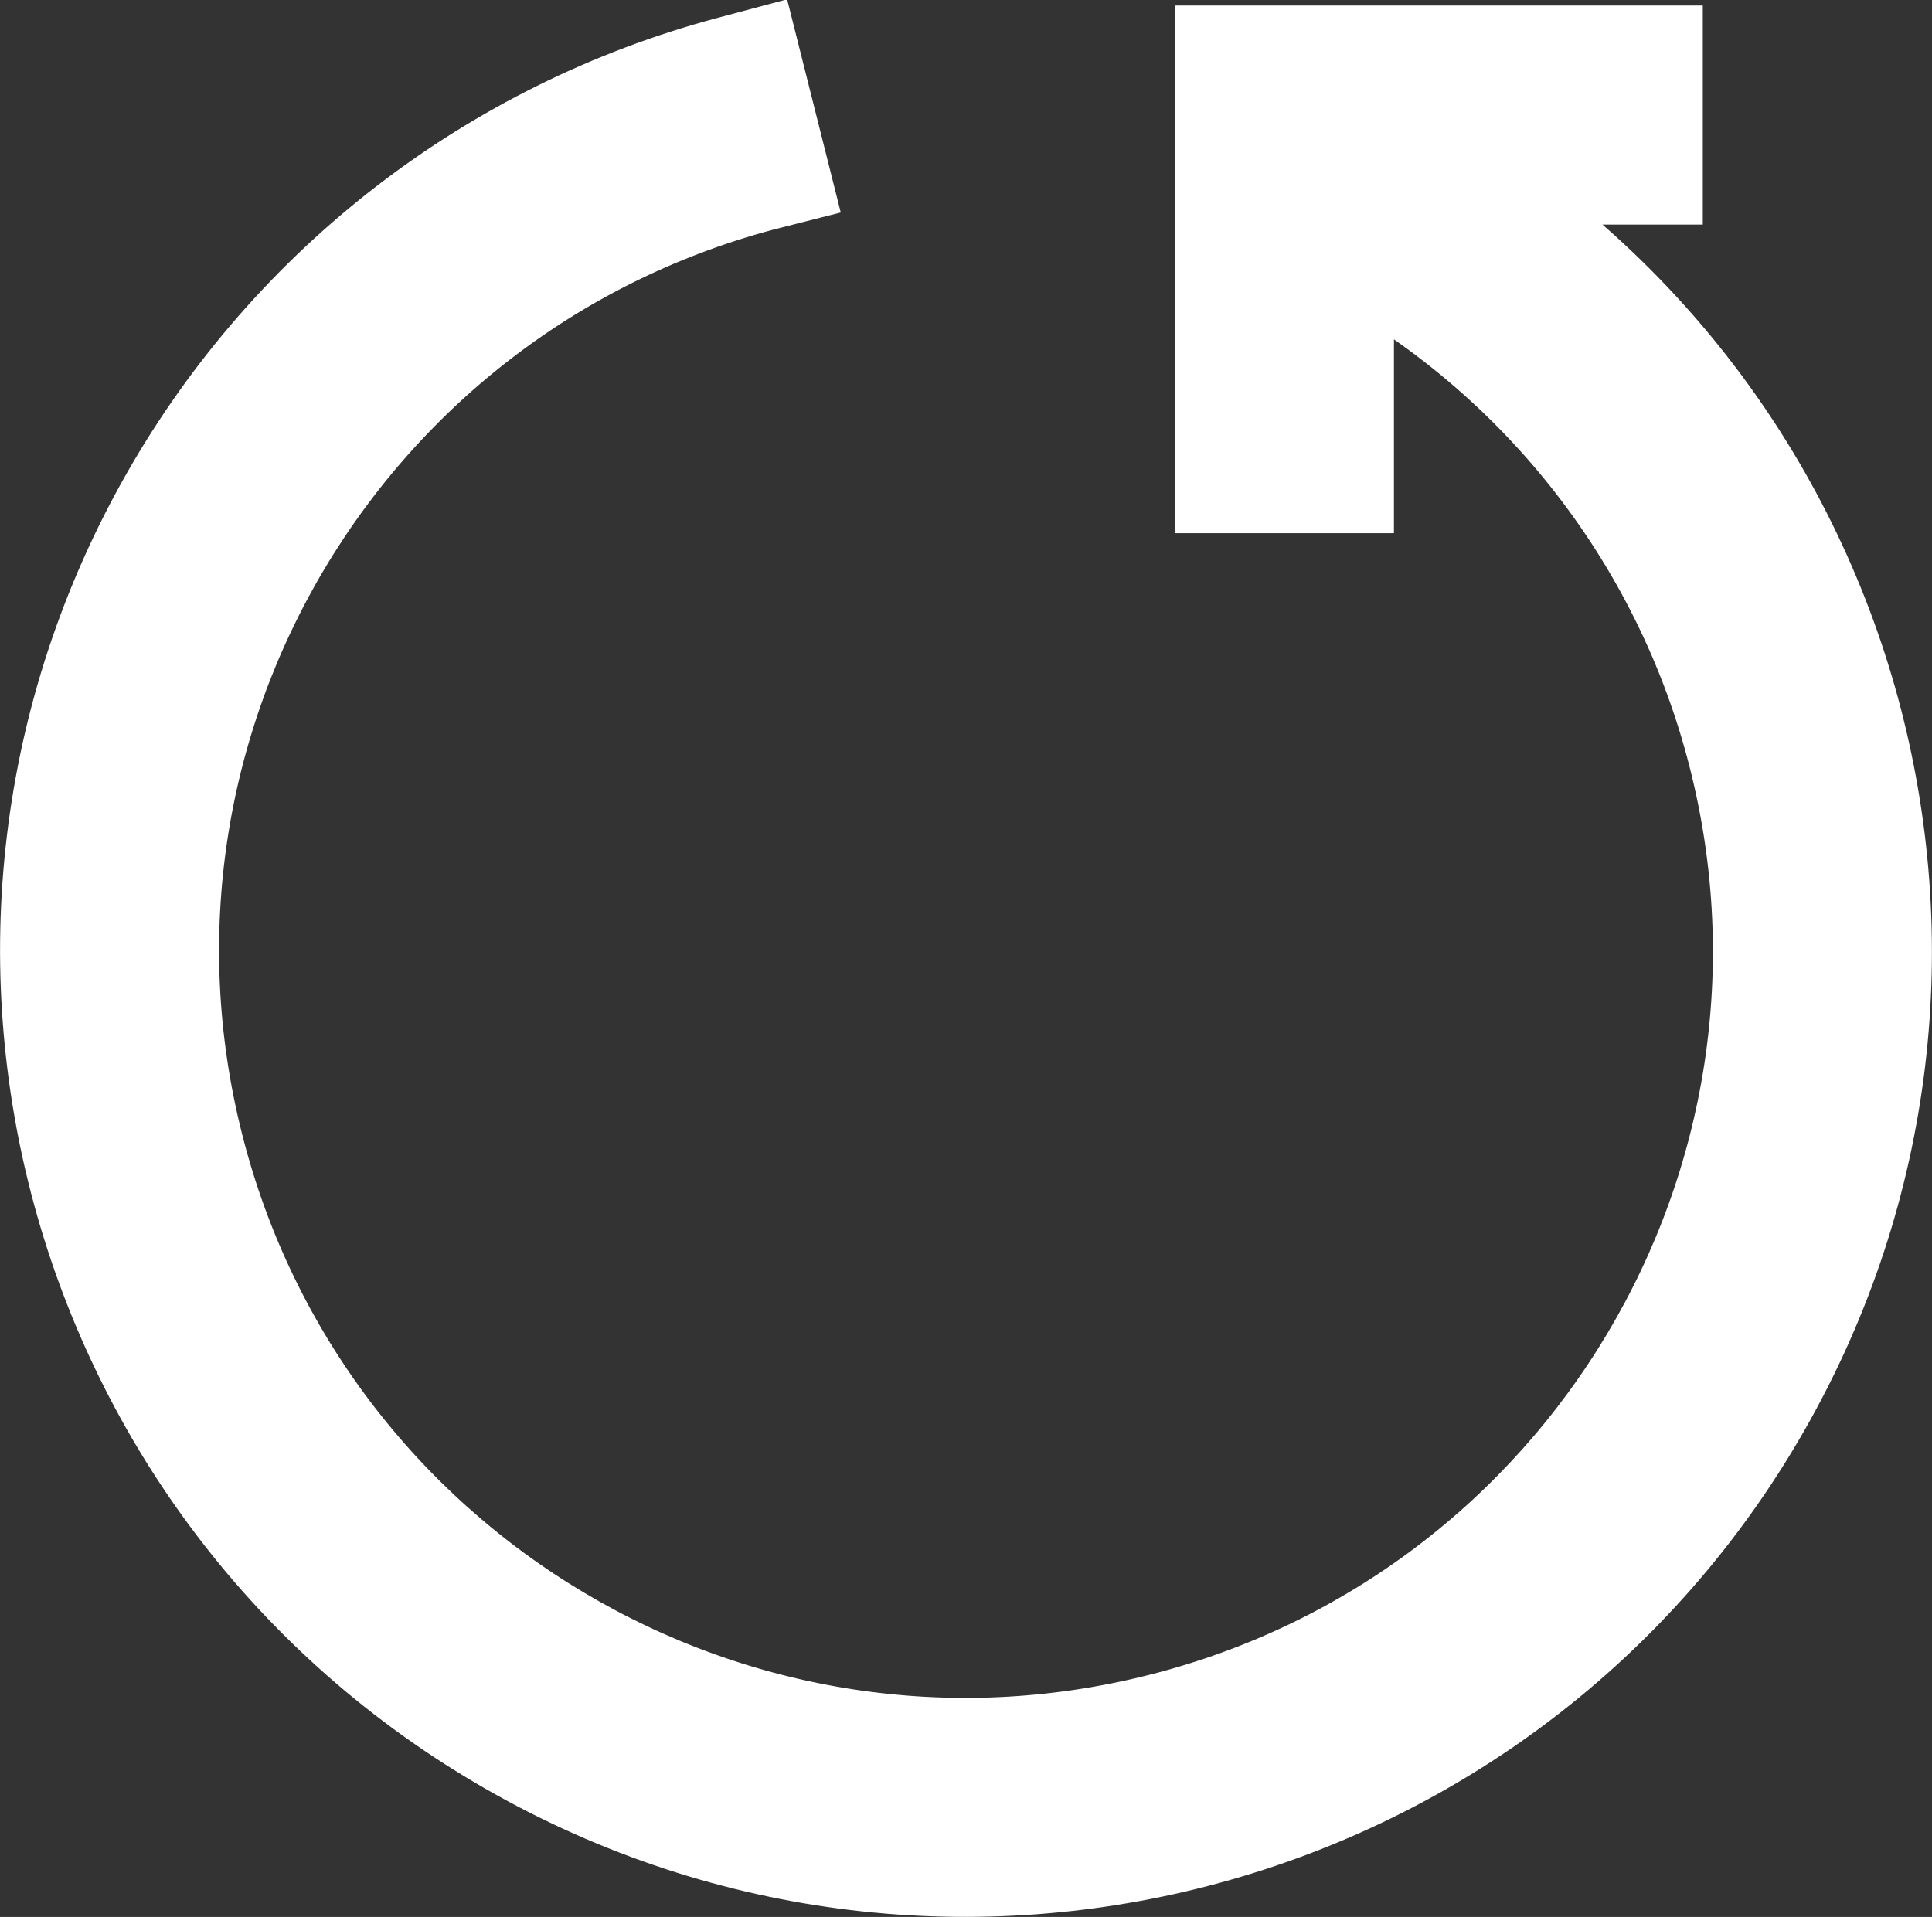 <?xml version="1.0" encoding="UTF-8"?>
<svg id="Icon_Regular_Action_Refresh" xmlns="http://www.w3.org/2000/svg" version="1.1" viewBox="0 0 97.02 96.28">
  <rect x="0" y="0" width="97.02" height="96.28" fill="#333333" stroke="none"/>
  <!-- Generator: Adobe Illustrator 29.8.1, SVG Export Plug-In . SVG Version: 2.1.1 Build 2)  -->
  <defs>
    <style>
      .st0 {
        fill: #fff;
        stroke: #fff;
        stroke-miterlimit: 10;
        stroke-width: 6px;
      }
    </style>
  </defs>
  <path id="Icon_Regular_Action_Refresh-2" class="st0" d="M82.51,3.28v5h-11.4c21.81,12.48,29.37,40.28,16.89,62.09-12.48,21.81-40.28,29.37-62.09,16.89C4.1,74.78-3.46,46.98,9.02,25.17,15.05,14.64,25.03,6.95,36.76,3.81l.6-.16,1.22,4.85C16.89,13.99,3.76,36.02,9.25,57.7c5.48,21.68,27.51,34.82,49.19,29.33,21.68-5.48,34.82-27.51,29.33-49.19-2.85-11.28-10.42-20.78-20.77-26.1v12.04h-5V3.28h20.51Z"/>
</svg>